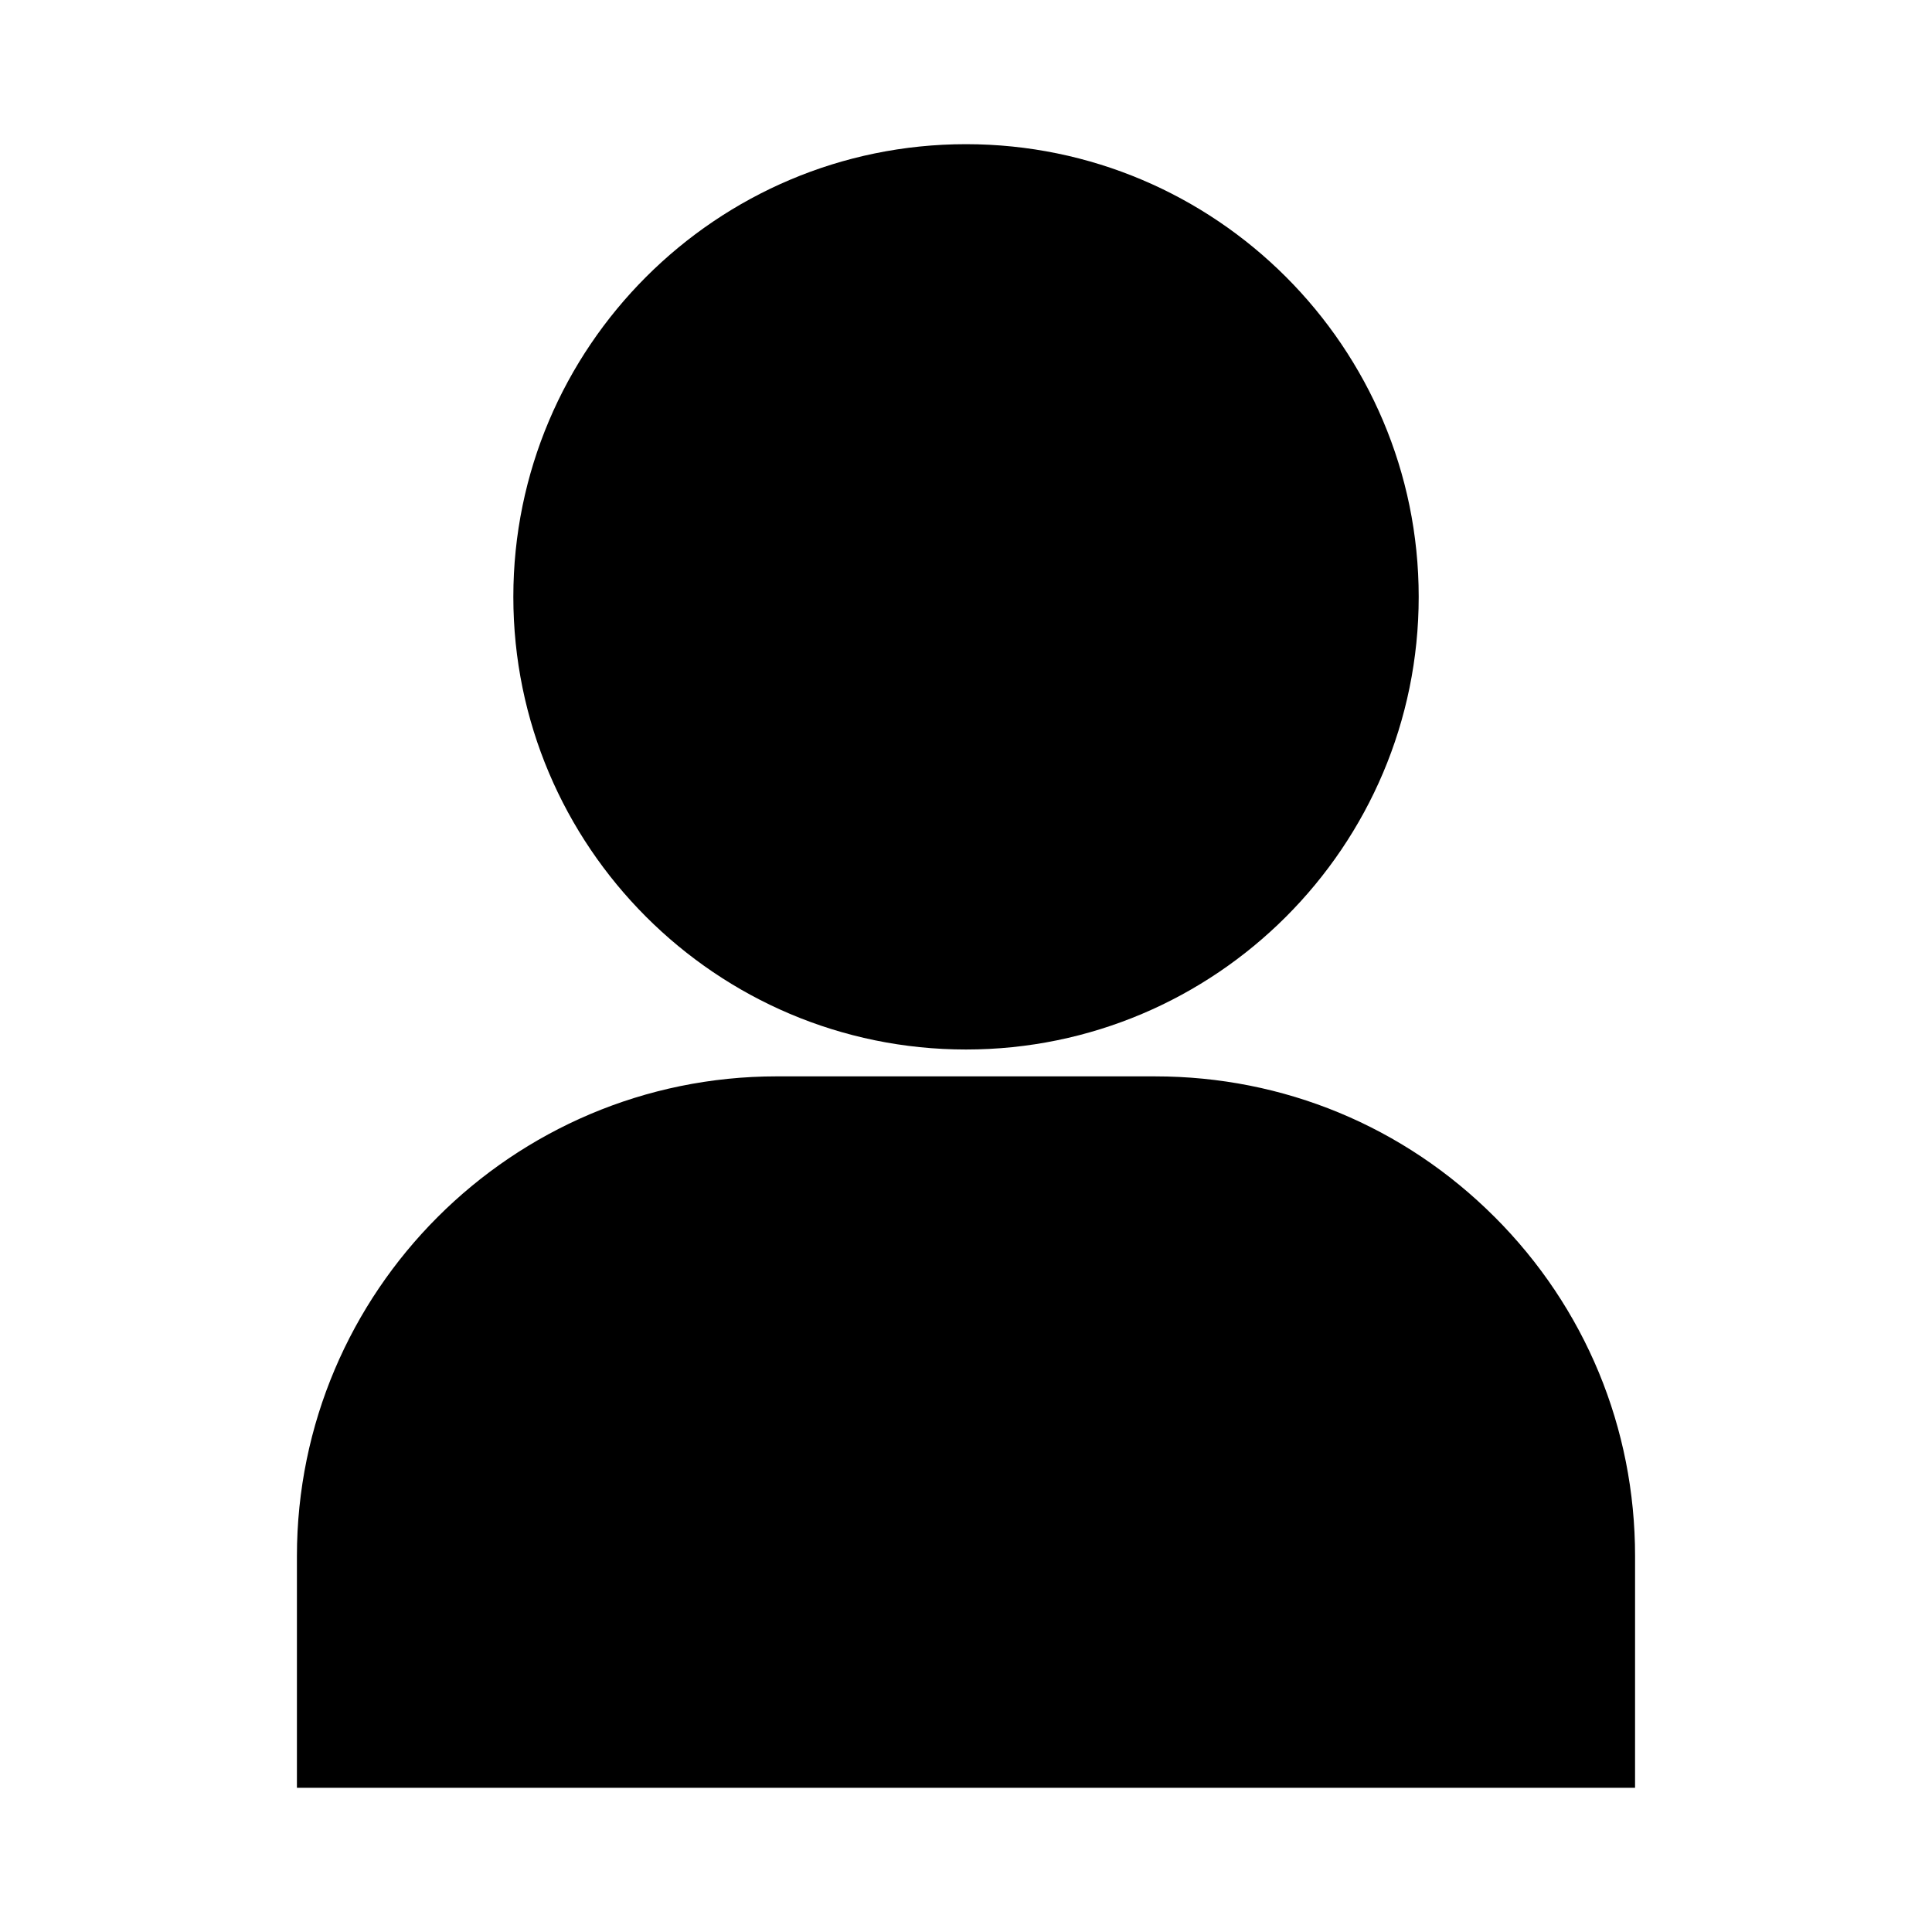 <?xml version="1.0" encoding="UTF-8"?>
<!-- Uploaded to: SVG Repo, www.svgrepo.com, Generator: SVG Repo Mixer Tools -->
<svg fill="#000000" width="800px" height="800px" version="1.1" viewBox="144 144 512 512" xmlns="http://www.w3.org/2000/svg">
 <g>
  <path d="m540.07 466.49c-24.016-24.016-55.945-37.238-89.914-37.238l-100.31-0.004c-70.113 0-127.16 57.039-127.16 127.16v61.383h354.62l0.004-61.367c0.012-33.977-13.203-65.914-37.234-89.934z"/>
  <path d="m400 422.13c66.156 0 119.97-53.812 119.97-119.96 0-66.148-53.812-119.96-119.97-119.96-66.145 0-119.96 53.812-119.96 119.96 0 66.148 53.809 119.96 119.96 119.96z"/>
 </g>
</svg>